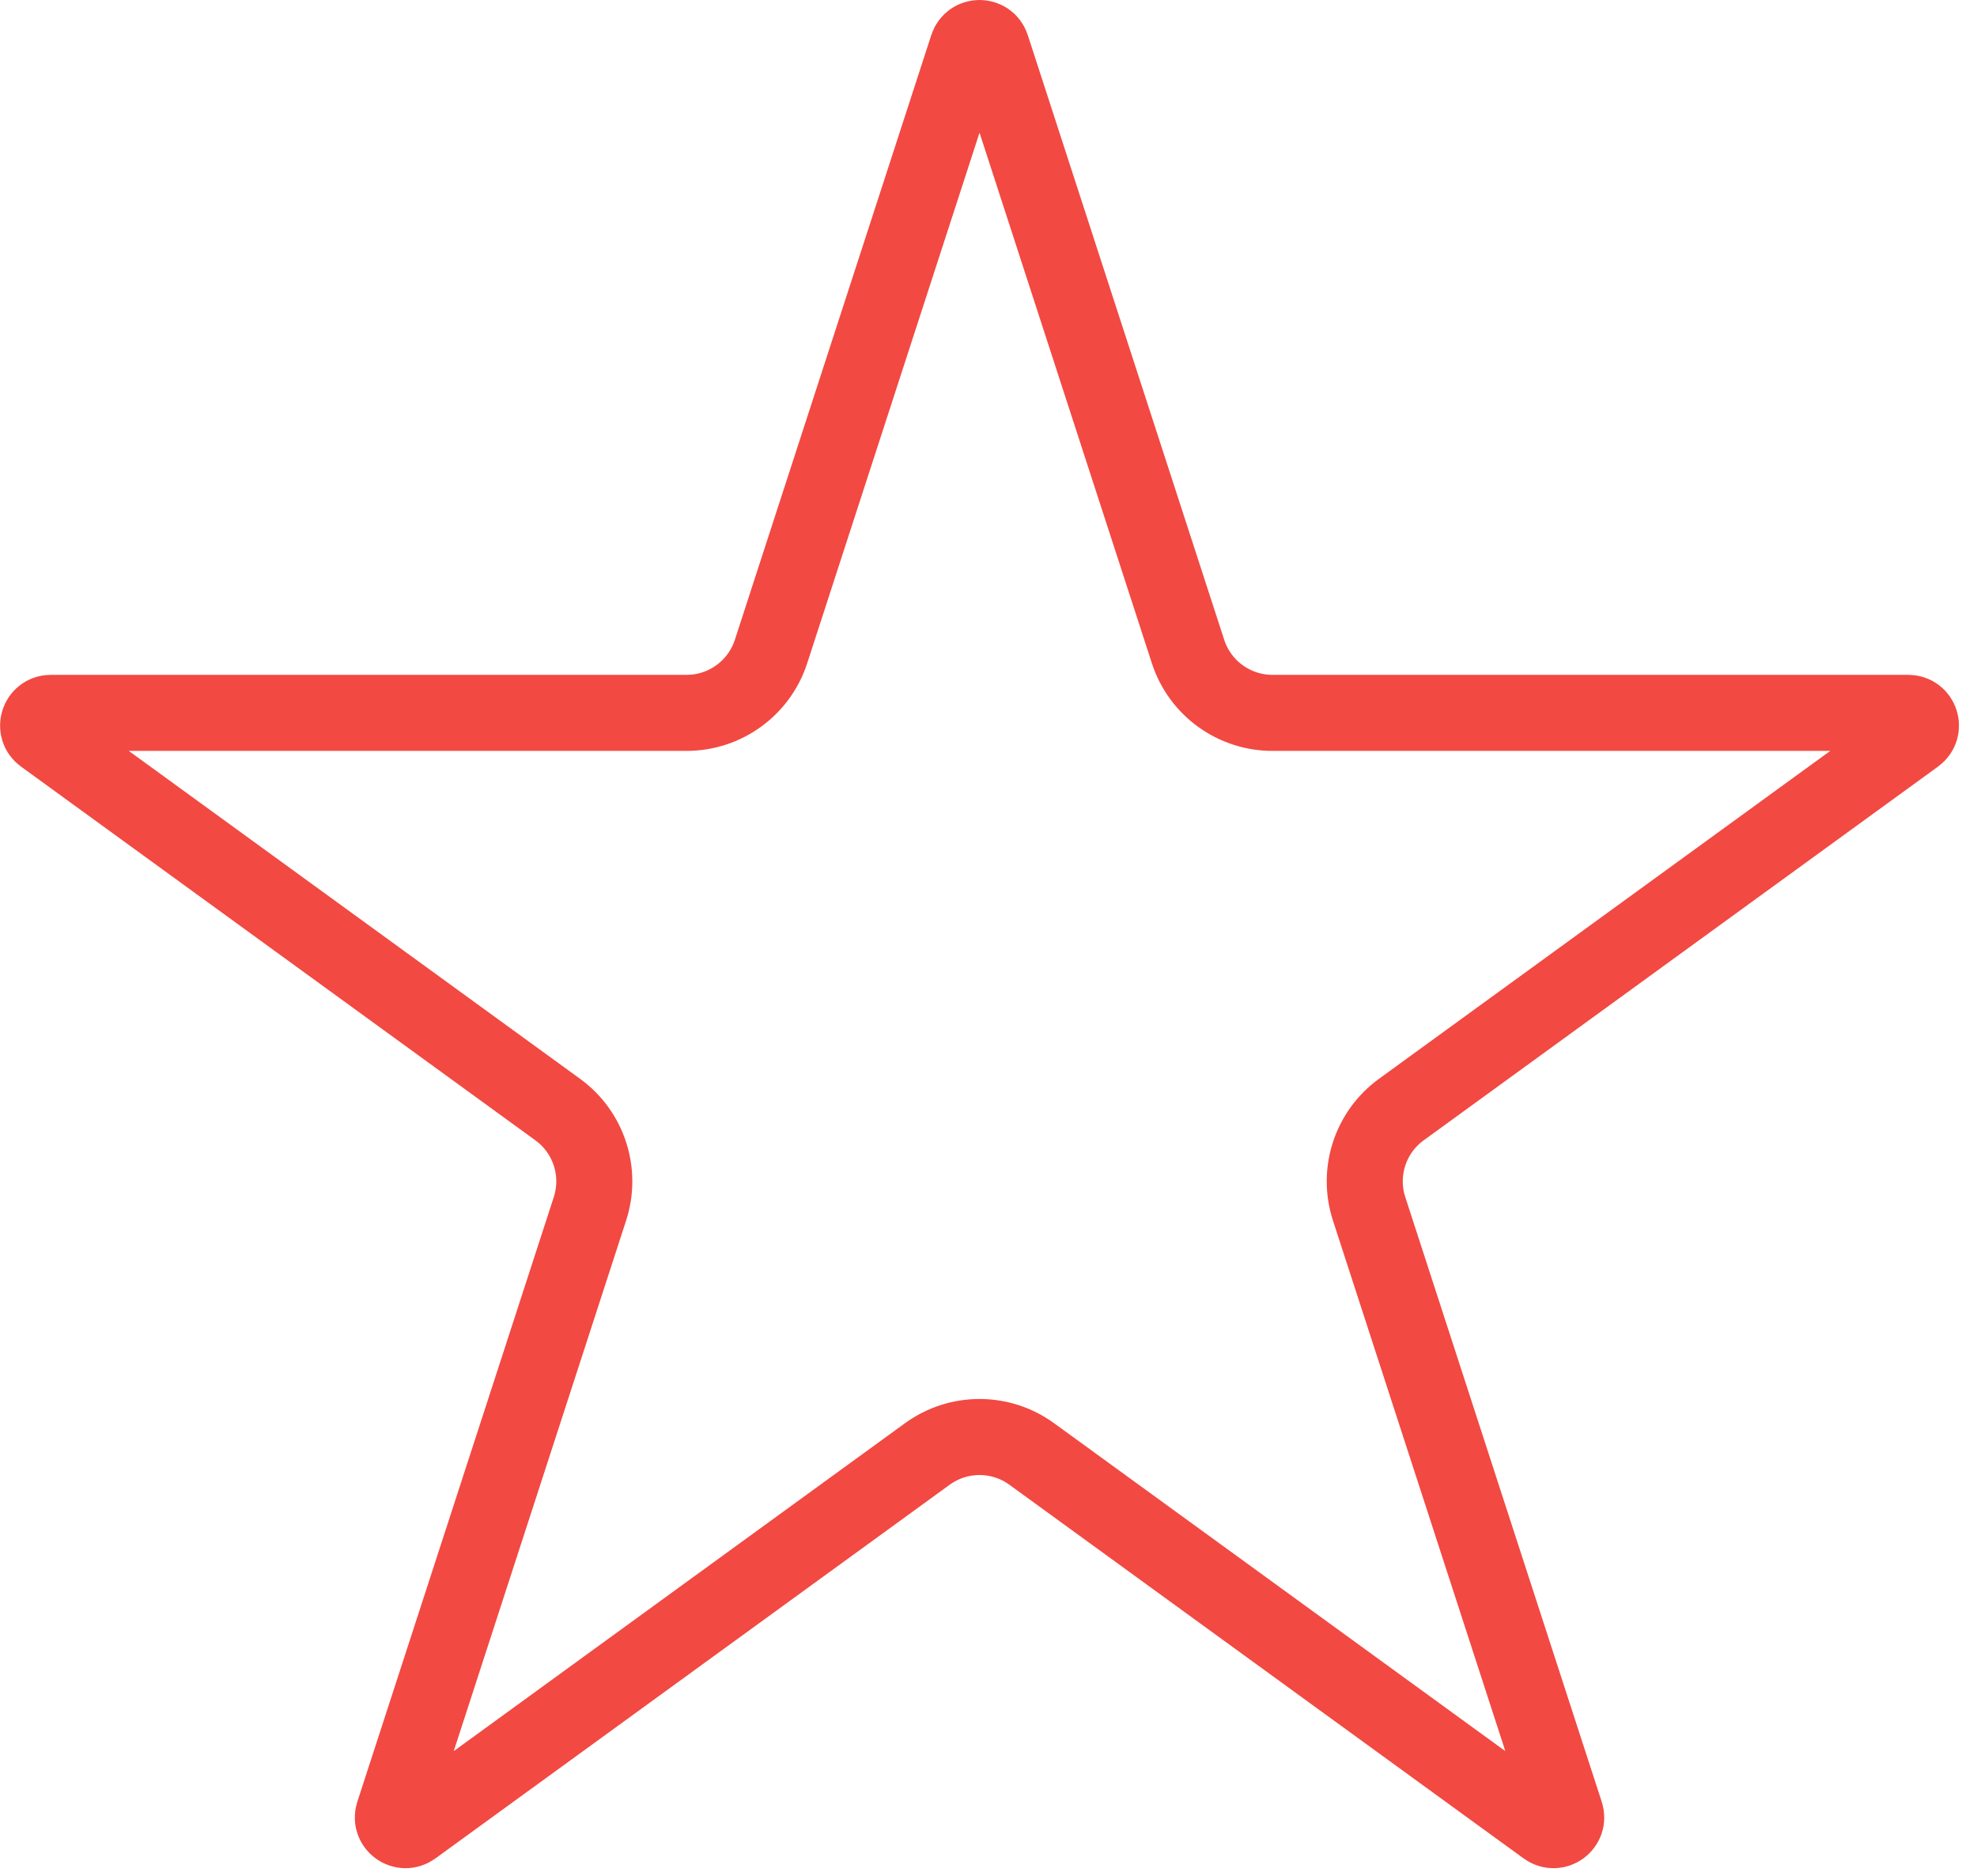 <?xml version="1.0" encoding="UTF-8"?> <svg xmlns="http://www.w3.org/2000/svg" width="78" height="74" viewBox="0 0 78 74" fill="none"><path d="M38.17 1.845C38.32 1.385 38.972 1.385 39.122 1.845L46.873 25.704C47.342 27.146 48.686 28.122 50.203 28.122H75.289C75.773 28.122 75.974 28.742 75.582 29.027L55.287 43.772C54.06 44.663 53.548 46.243 54.016 47.685L61.768 71.543C61.917 72.004 61.39 72.386 60.998 72.102L40.704 57.357C39.477 56.466 37.815 56.466 36.588 57.357L16.294 72.102C15.902 72.386 15.375 72.004 15.524 71.543L23.276 47.685C23.744 46.243 23.232 44.663 22.005 43.772L1.709 29.027C1.318 28.742 1.519 28.122 2.003 28.122H27.089C28.606 28.122 29.95 27.146 30.419 25.704L38.17 1.845Z" stroke="#F24942" stroke-width="3"></path></svg> 